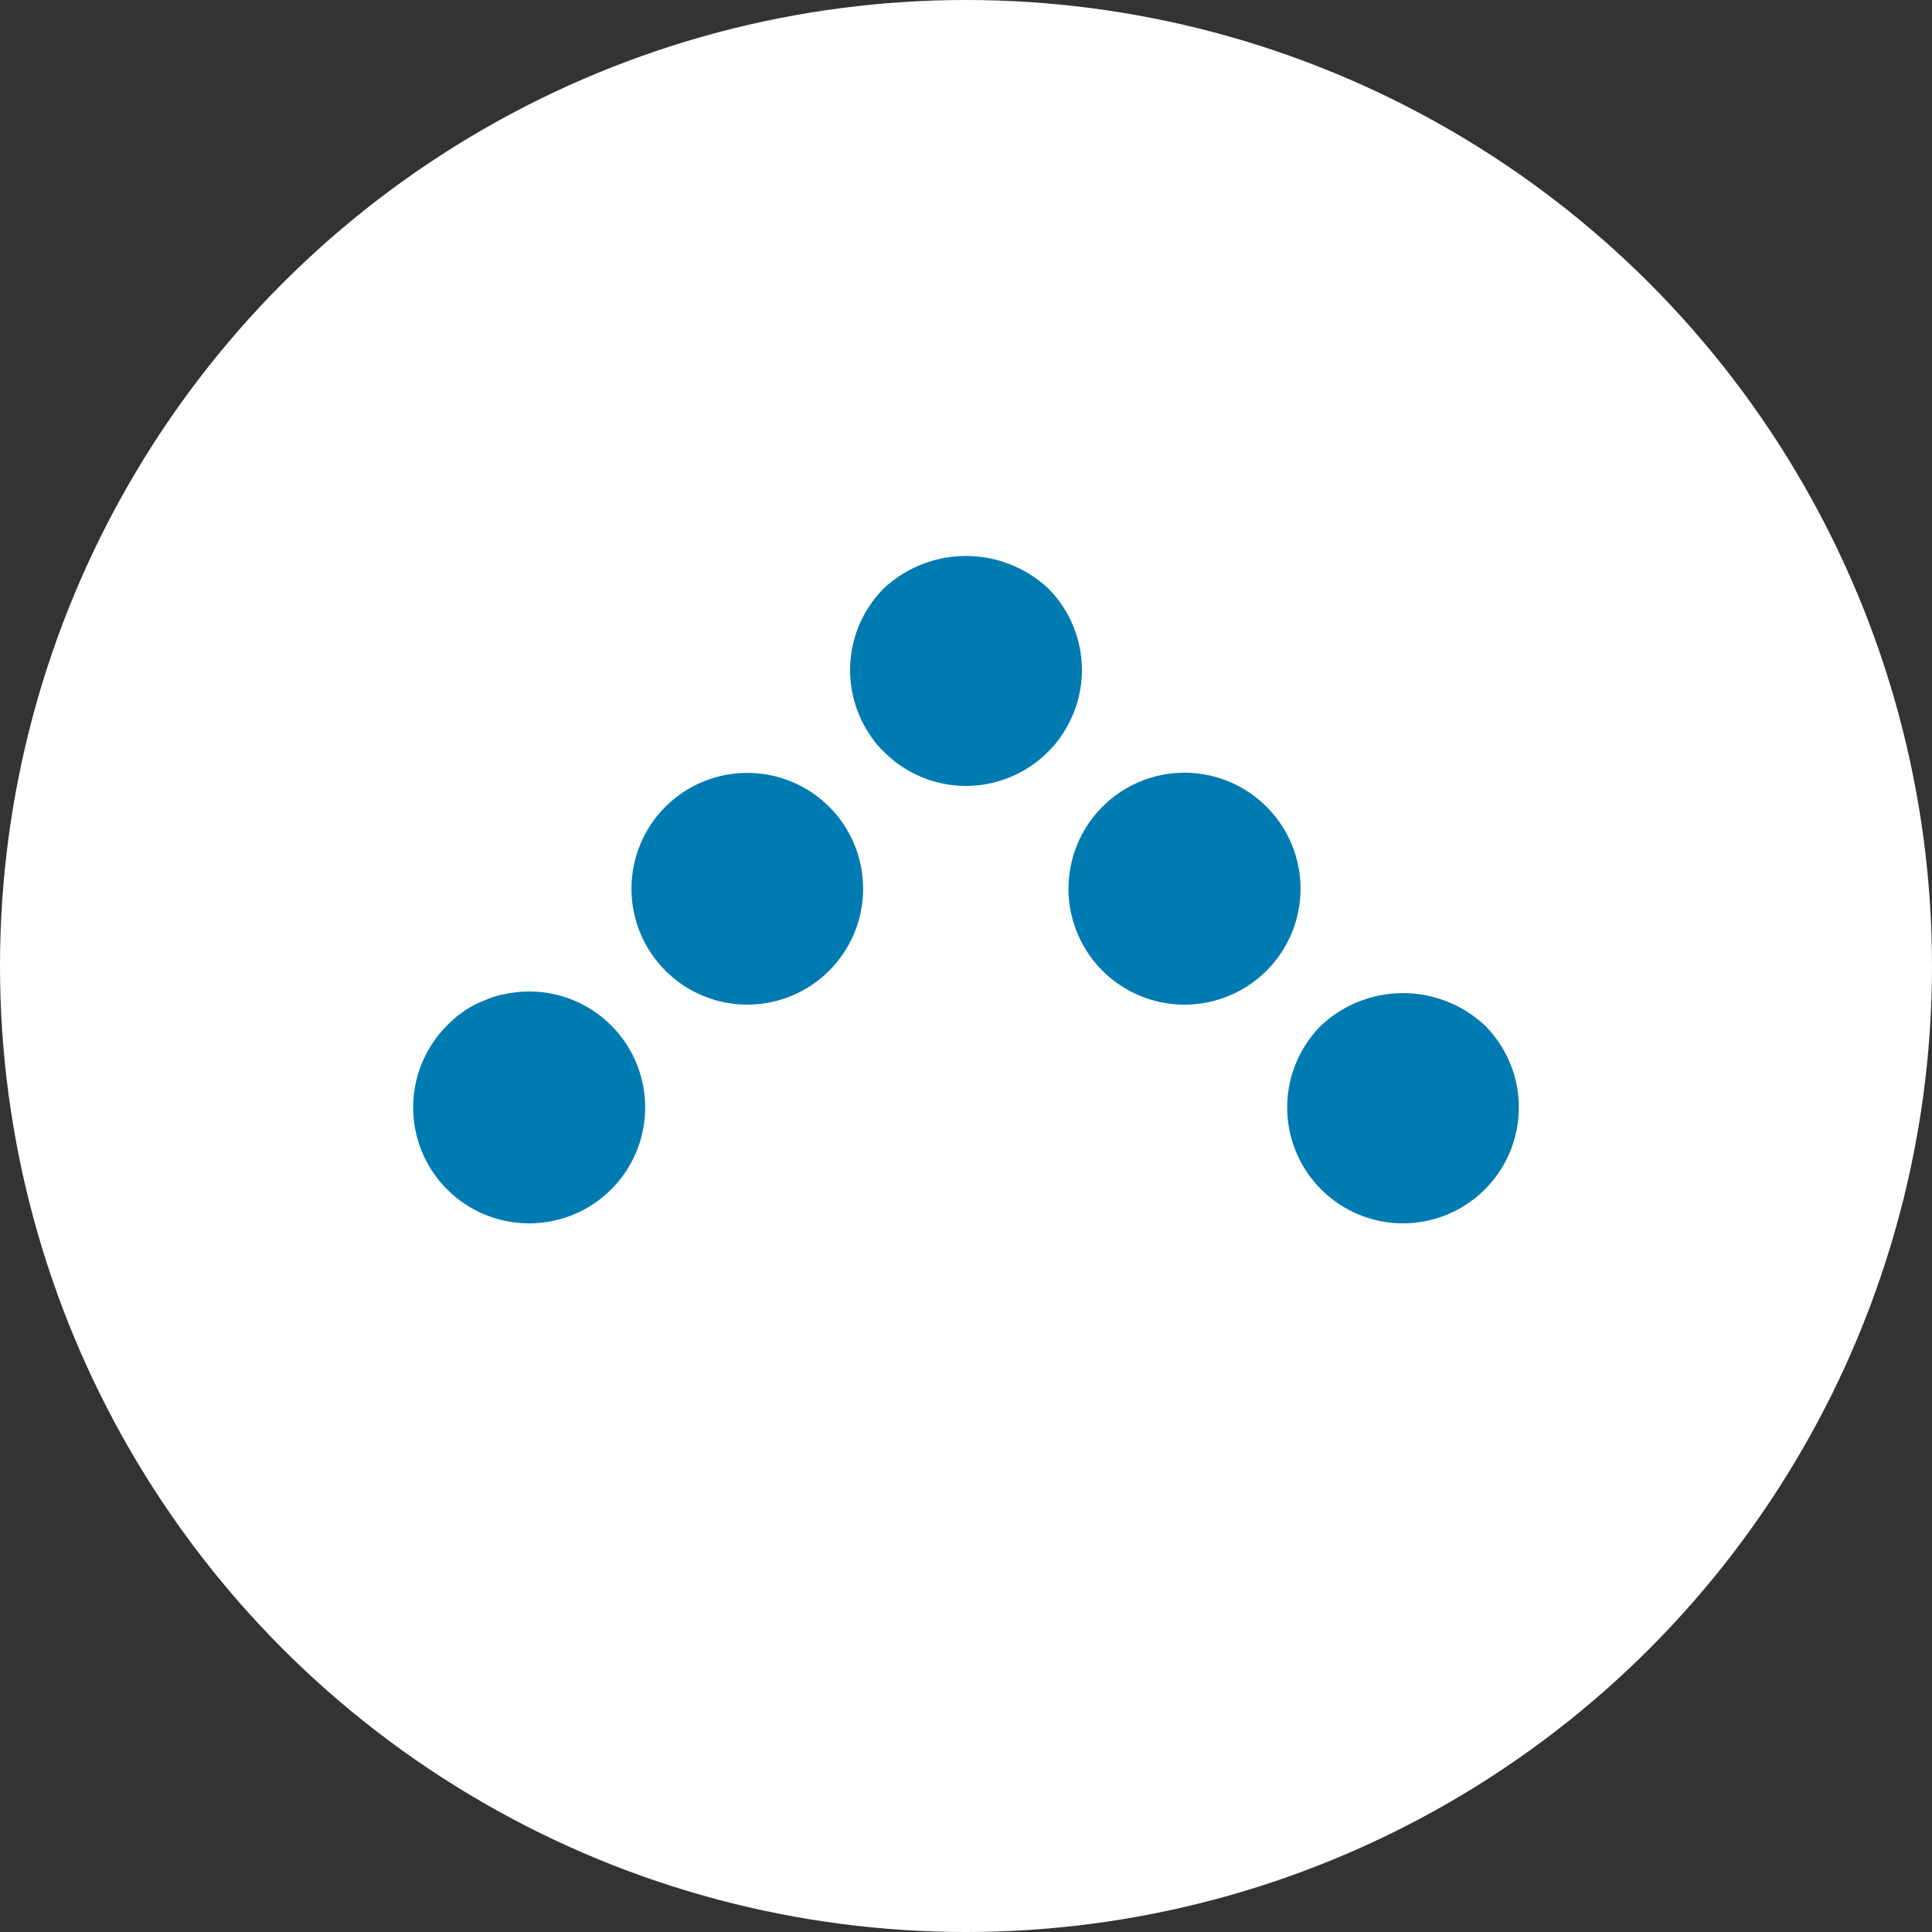 <svg xmlns="http://www.w3.org/2000/svg" viewBox="0 0 50 50"><rect x="0" y="0" width="50" height="50" fill="#333333" stroke="none"/><defs><style>.cls-1{fill:#fff;}.cls-2{fill:#007bb2;}</style></defs><title>btn_top</title><g id="レイヤー_2" data-name="レイヤー 2"><g id="レイヤー_1-2" data-name="レイヤー 1"><circle class="cls-1" cx="25" cy="25" r="25"/><path class="cls-2" d="M13.69,31.66a3,3,0,0,1-2.12-5.12,2.74,2.74,0,0,1,.45-.38,2.57,2.57,0,0,1,.52-.27,2.26,2.26,0,0,1,.56-.17,3,3,0,1,1,.59,5.94Z"/><path class="cls-2" d="M17.22,25.12a3,3,0,0,1,0-4.24h0a3,3,0,0,1,4.24,0h0a3,3,0,0,1,0,4.24h0a3,3,0,0,1-2.12.88h0A3,3,0,0,1,17.22,25.12Z"/><path class="cls-2" d="M25,20.34a3,3,0,0,1-2.12-.88,2.27,2.27,0,0,1-.37-.45,2.61,2.61,0,0,1-.28-.52,2.78,2.78,0,0,1-.17-.56,2.88,2.88,0,0,1-.06-.59,3,3,0,0,1,.88-2.12,3.12,3.12,0,0,1,4.24,0A3,3,0,0,1,28,17.34a2.88,2.88,0,0,1-.06.59,2.78,2.78,0,0,1-.17.56,3.25,3.25,0,0,1-.28.52,2.69,2.69,0,0,1-.37.45A3,3,0,0,1,25,20.34Z"/><path class="cls-2" d="M28.53,25.12a3,3,0,0,1,0-4.24h0a3,3,0,0,1,4.25,0h0a3,3,0,0,1,0,4.24h0a3,3,0,0,1-2.12.88h0A3,3,0,0,1,28.53,25.12Z"/><path class="cls-2" d="M36.31,31.66a3,3,0,0,1-2.12-5.12,3.1,3.1,0,0,1,4.24,0,3,3,0,0,1-2.12,5.12Z"/></g></g></svg>